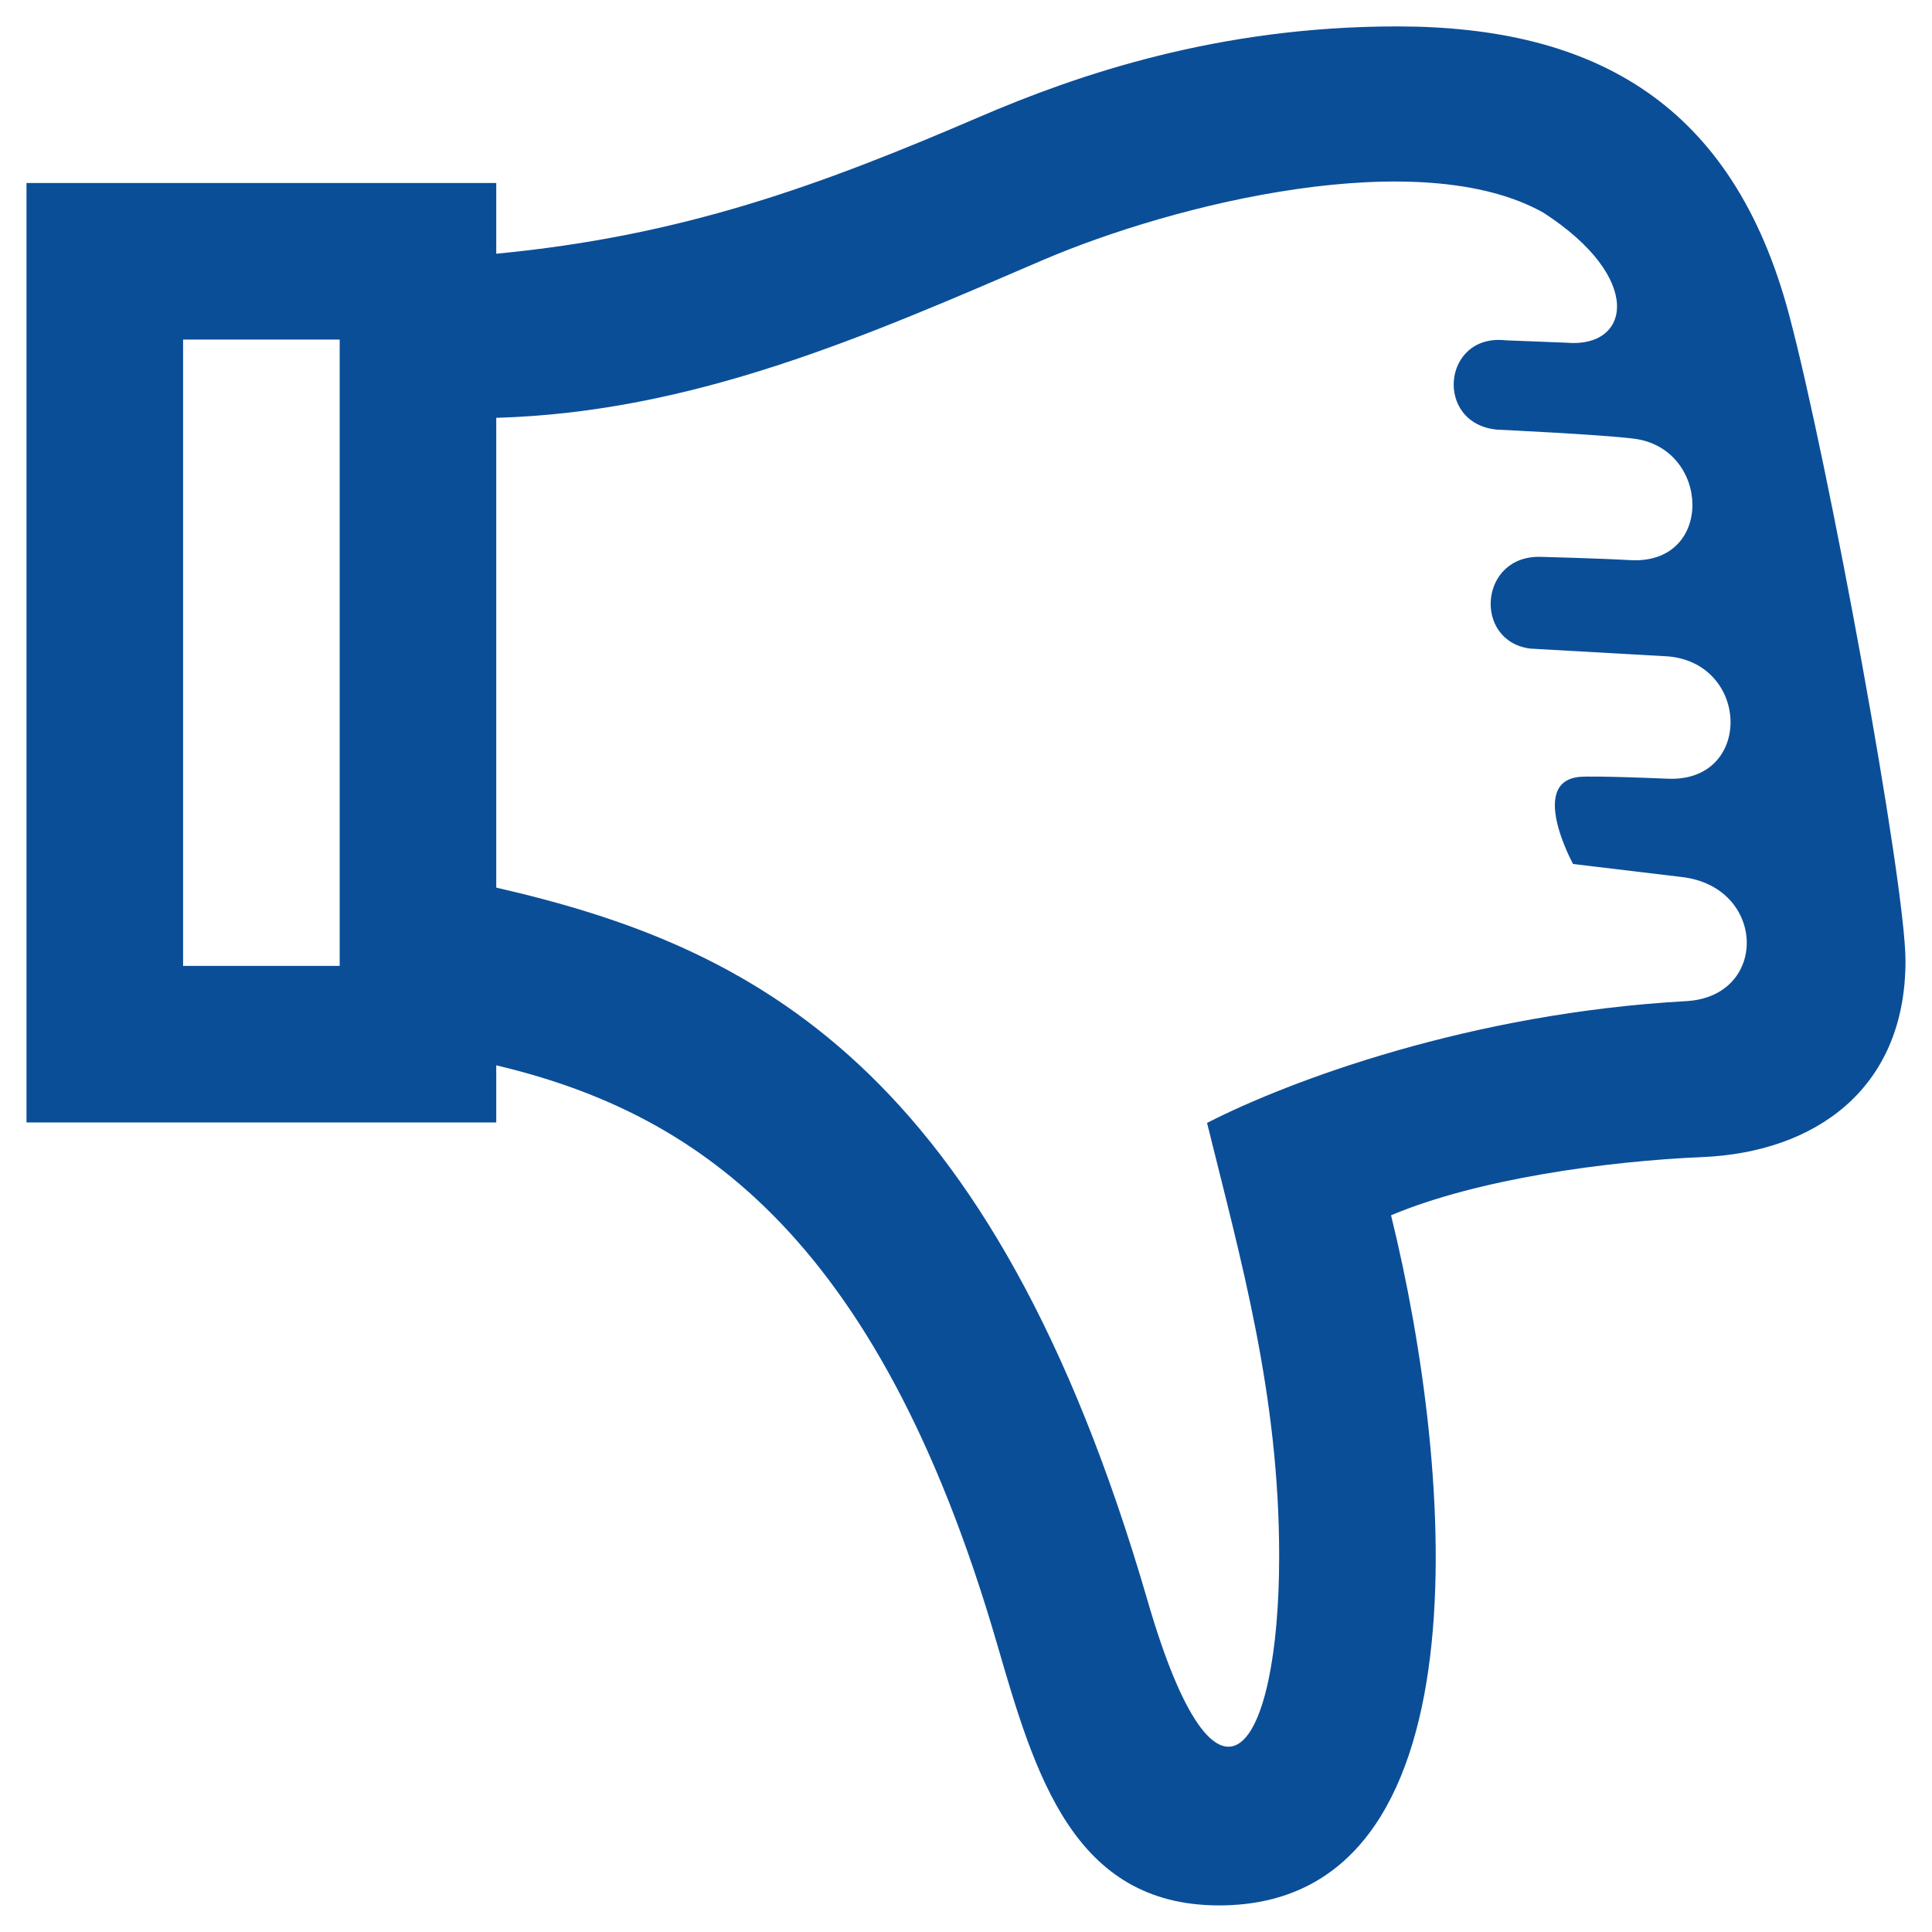 <svg
 xmlns="http://www.w3.org/2000/svg"
 xmlns:xlink="http://www.w3.org/1999/xlink"
 width="64px" height="64px">
<path fill-rule="evenodd"  fill="rgb(11, 78, 152)"
 d="M56.394,38.330 C53.256,38.462 48.951,39.048 46.080,40.258 C48.178,48.773 49.330,63.119 40.385,63.119 C35.558,63.119 34.287,58.792 33.037,54.485 C29.023,40.643 22.803,36.808 16.439,35.289 L16.439,37.183 L0.878,37.183 L0.878,6.062 L16.439,6.062 L16.439,8.405 C22.606,7.816 27.122,6.163 32.438,3.876 C35.698,2.472 40.356,0.875 46.277,0.875 C52.859,0.875 57.416,3.459 59.268,10.435 C60.565,15.301 63.122,29.237 63.122,31.830 C63.122,36.104 60.093,38.173 56.394,38.330 ZM11.252,11.248 L6.065,11.248 L6.065,31.996 L11.252,31.996 L11.252,11.248 ZM52.478,25.728 C52.478,25.728 52.999,25.702 55.251,25.796 C58.057,25.915 57.976,21.985 55.261,21.744 L50.694,21.486 C48.790,21.244 48.993,18.367 51.060,18.447 C51.060,18.447 52.839,18.491 54.024,18.556 C56.794,18.698 56.659,14.848 54.128,14.532 C53.028,14.393 49.602,14.233 49.602,14.233 C47.499,14.045 47.771,11.031 49.885,11.274 L51.884,11.352 C54.016,11.547 54.486,9.215 51.127,7.045 C47.063,4.762 38.976,6.707 34.487,8.640 C28.680,11.140 22.977,13.655 16.439,13.841 L16.439,29.403 C24.904,31.345 32.851,35.249 38.019,53.038 C40.348,61.054 42.374,58.044 42.374,51.547 C42.374,46.177 41.103,41.731 39.985,37.198 C42.737,35.789 48.728,33.560 55.858,33.164 C58.594,33.010 58.513,29.390 55.725,29.054 L52.110,28.621 C52.110,28.621 50.533,25.741 52.478,25.728 Z"/>
</svg>
